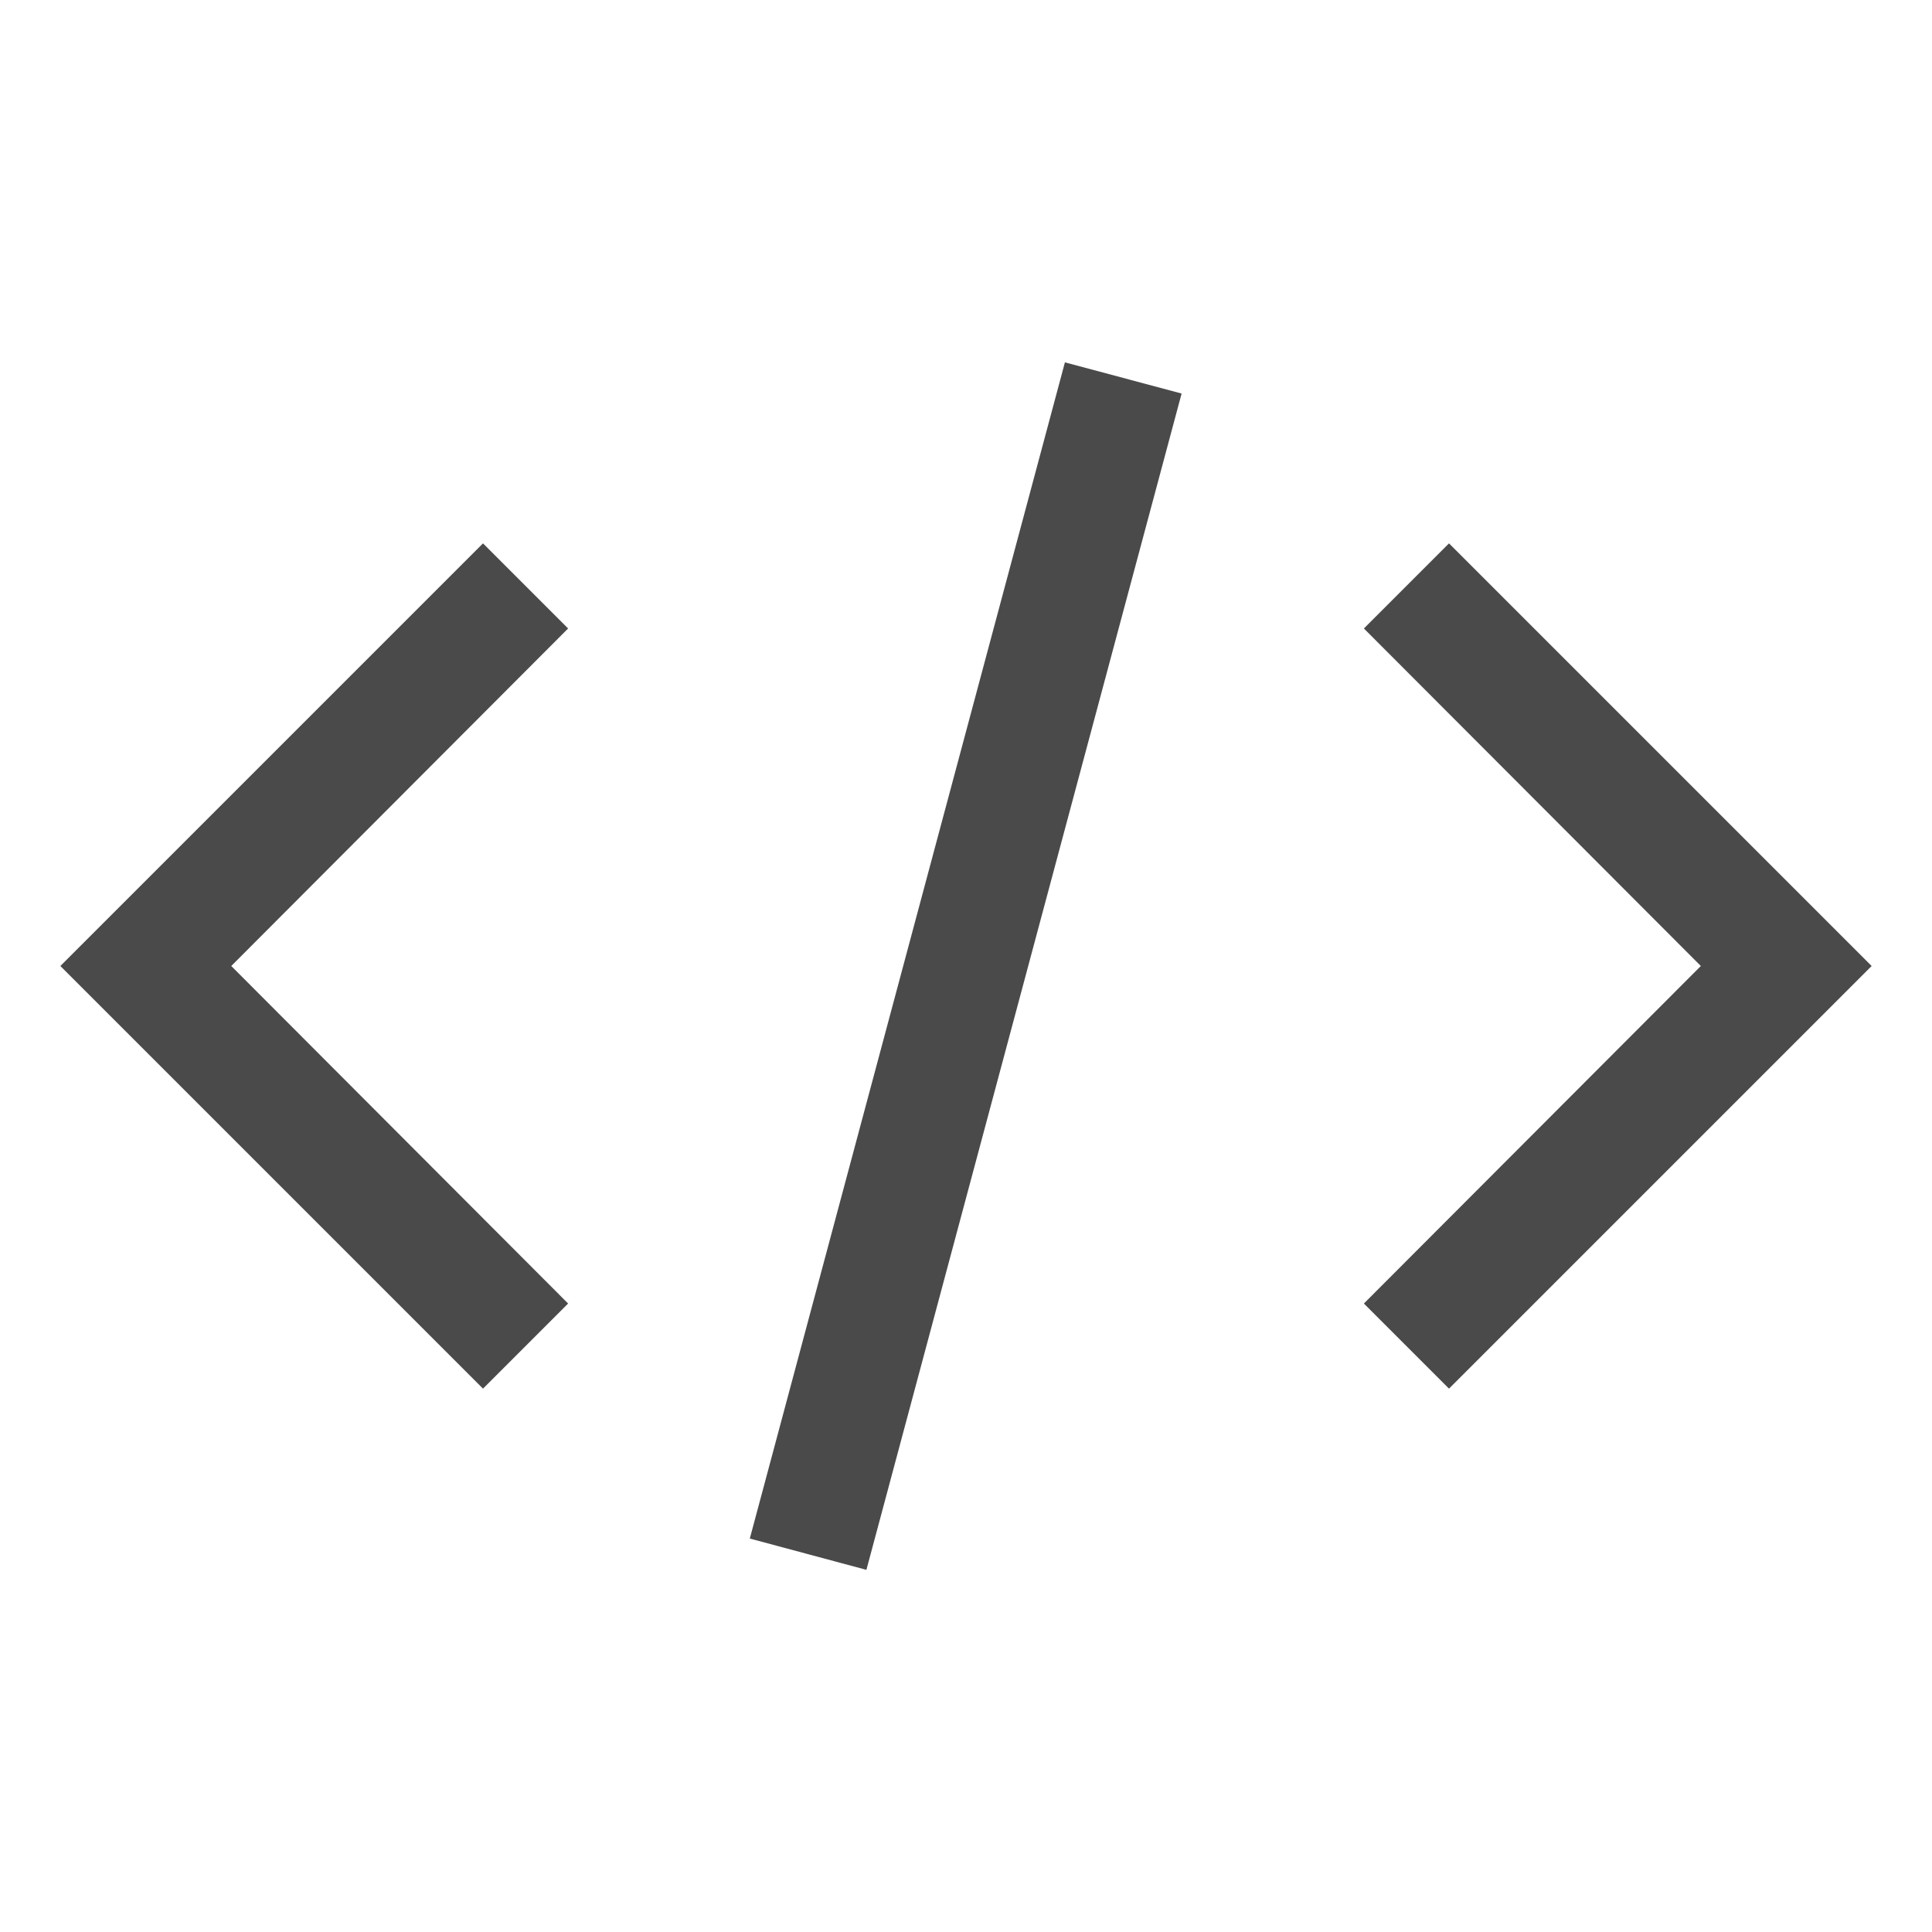 <svg width="20" height="20" viewBox="0 0 20 20" fill="none" xmlns="http://www.w3.org/2000/svg">
<g clip-path="url(#clip0)">
<path d="M19.375 10L15 14.375L14.119 13.494L17.607 10L14.119 6.506L15 5.625L19.375 10Z" fill="#4A4A4A"/>
<path d="M0.625 10L5 5.625L5.881 6.506L2.394 10L5.881 13.494L5 14.375L0.625 10Z" fill="#4A4A4A"/>
<path d="M11.024 3.751L7.762 15.927L8.969 16.251L12.232 4.074L11.024 3.751Z" fill="#4A4A4A"/>
</g>
<defs>
<clipPath id="clip0">
<rect width="20" height="20" fill="white"/>
</clipPath>
</defs>
</svg>
